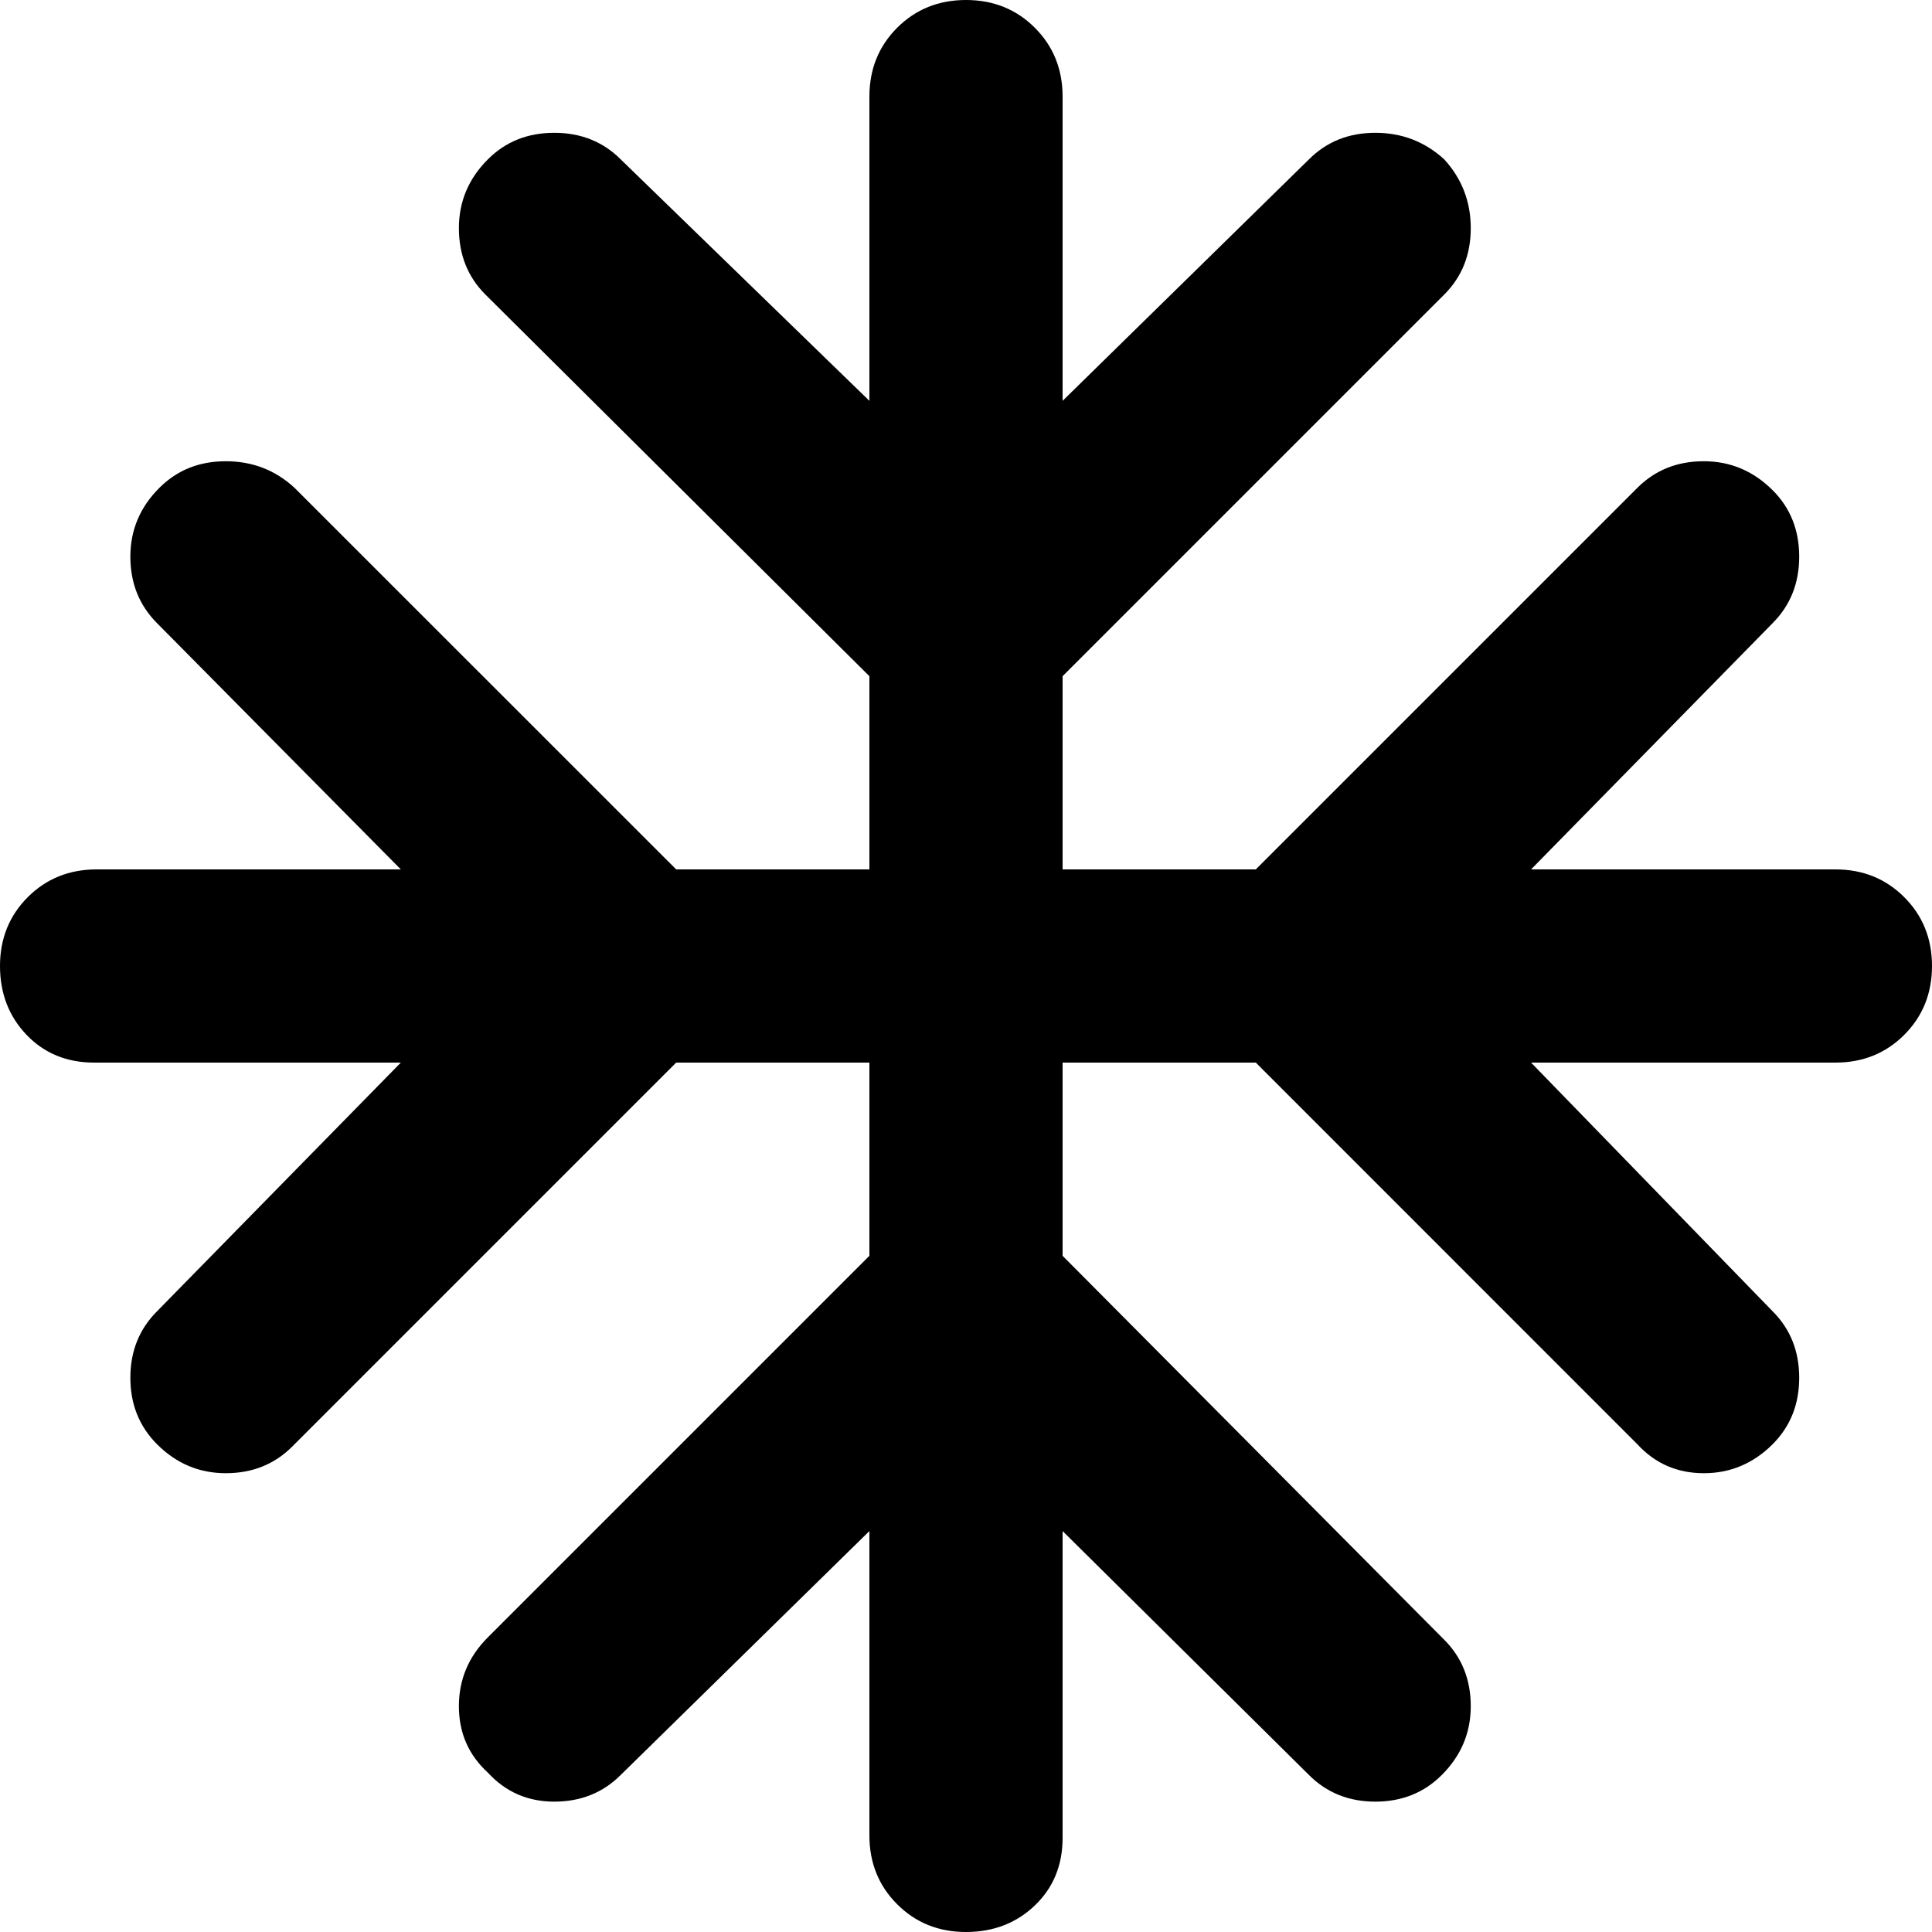 <svg width="19" height="19" viewBox="0 0 19 19" fill="none" xmlns="http://www.w3.org/2000/svg">
<path d="M8.55 15.057L6.104 17.456C5.93 17.63 5.712 17.718 5.451 17.718C5.189 17.718 4.972 17.622 4.798 17.433C4.607 17.258 4.513 17.041 4.513 16.779C4.513 16.518 4.607 16.293 4.798 16.102L8.55 12.35V10.45H6.65L2.874 14.226C2.7 14.4 2.482 14.488 2.221 14.488C1.959 14.488 1.734 14.393 1.544 14.203C1.37 14.028 1.282 13.811 1.282 13.549C1.282 13.288 1.37 13.07 1.544 12.896L3.942 10.45H0.926C0.657 10.45 0.435 10.359 0.261 10.177C0.087 9.995 0 9.769 0 9.5C0 9.231 0.091 9.005 0.273 8.823C0.455 8.641 0.681 8.55 0.95 8.55H3.942L1.544 6.128C1.37 5.953 1.282 5.736 1.282 5.474C1.282 5.213 1.377 4.987 1.567 4.798C1.742 4.623 1.959 4.536 2.221 4.536C2.482 4.536 2.708 4.623 2.897 4.798L6.65 8.55H8.55V6.65L4.774 2.897C4.6 2.723 4.513 2.506 4.513 2.244C4.513 1.983 4.607 1.758 4.798 1.567C4.972 1.393 5.189 1.306 5.451 1.306C5.712 1.306 5.93 1.393 6.104 1.567L8.55 3.942V0.95C8.55 0.681 8.641 0.455 8.823 0.273C9.005 0.091 9.231 0 9.5 0C9.769 0 9.995 0.091 10.177 0.273C10.359 0.455 10.45 0.681 10.45 0.95V3.942L12.873 1.567C13.047 1.393 13.264 1.306 13.526 1.306C13.787 1.306 14.012 1.393 14.203 1.567C14.377 1.758 14.464 1.983 14.464 2.244C14.464 2.506 14.377 2.723 14.203 2.897L10.45 6.65V8.55H12.35L16.102 4.798C16.277 4.623 16.494 4.536 16.756 4.536C17.017 4.536 17.242 4.631 17.433 4.821C17.607 4.995 17.694 5.213 17.694 5.474C17.694 5.736 17.607 5.953 17.433 6.128L15.057 8.55H18.05C18.319 8.55 18.545 8.641 18.727 8.823C18.909 9.005 19 9.231 19 9.5C19 9.769 18.909 9.995 18.727 10.177C18.545 10.359 18.319 10.45 18.05 10.45H15.057L17.433 12.896C17.607 13.07 17.694 13.288 17.694 13.549C17.694 13.811 17.607 14.028 17.433 14.203C17.242 14.393 17.017 14.488 16.756 14.488C16.494 14.488 16.277 14.393 16.102 14.203L12.35 10.45H10.45V12.35L14.203 16.126C14.377 16.3 14.464 16.518 14.464 16.779C14.464 17.041 14.369 17.266 14.179 17.456C14.005 17.63 13.787 17.718 13.526 17.718C13.264 17.718 13.047 17.63 12.873 17.456L10.45 15.057V18.074C10.45 18.343 10.359 18.565 10.177 18.739C9.995 18.913 9.769 19 9.5 19C9.231 19 9.005 18.909 8.823 18.727C8.641 18.545 8.55 18.319 8.55 18.05V15.057Z" fill="black"/>
</svg>
